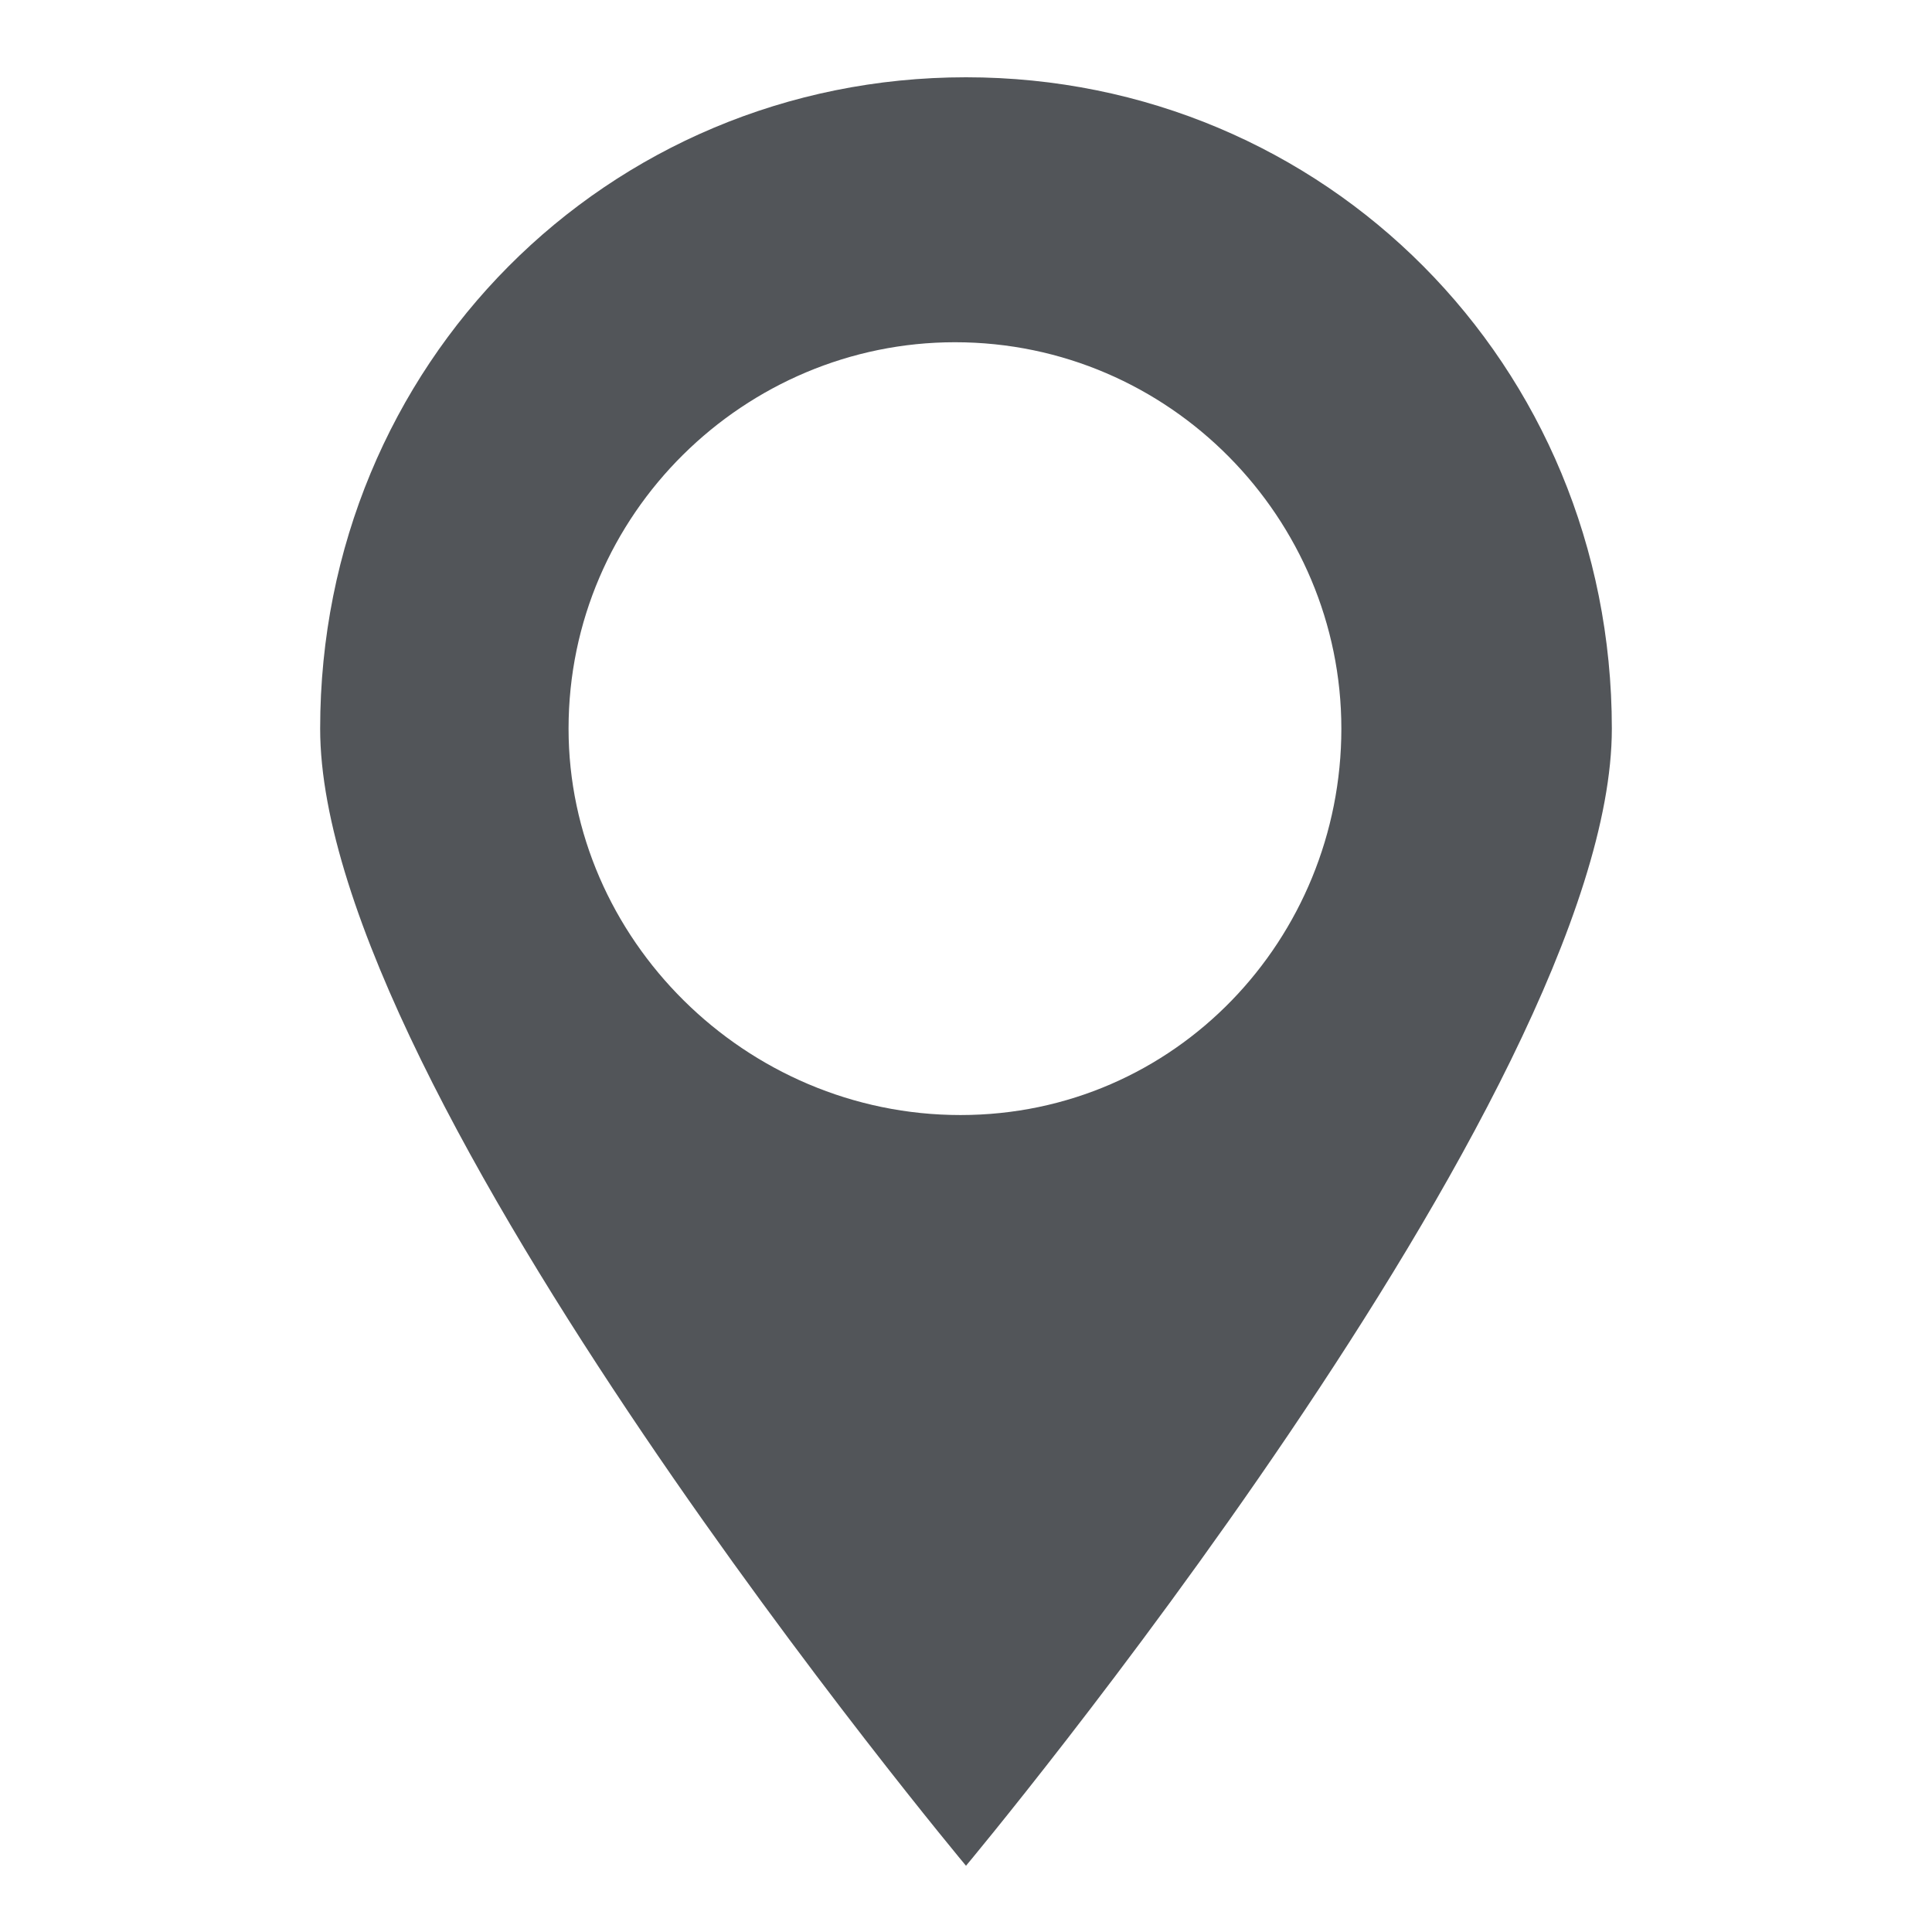 <svg xmlns="http://www.w3.org/2000/svg" fill="#525559" height="80" width="80" viewBox="0 0 35 35"><path d="M17.5 1.4C11 1.4 5.8 6.6 5.8 13.2s11.7 20.6 11.7 20.6 11.7-14 11.7-20.6S24 1.4 17.5 1.4zm-.1 18.8c-3.9 0-7.1-3.2-7.1-7 0-3.9 3.2-7 7-7 3.9 0 7 3.2 7 7s-3 7-6.9 7z"/></svg>